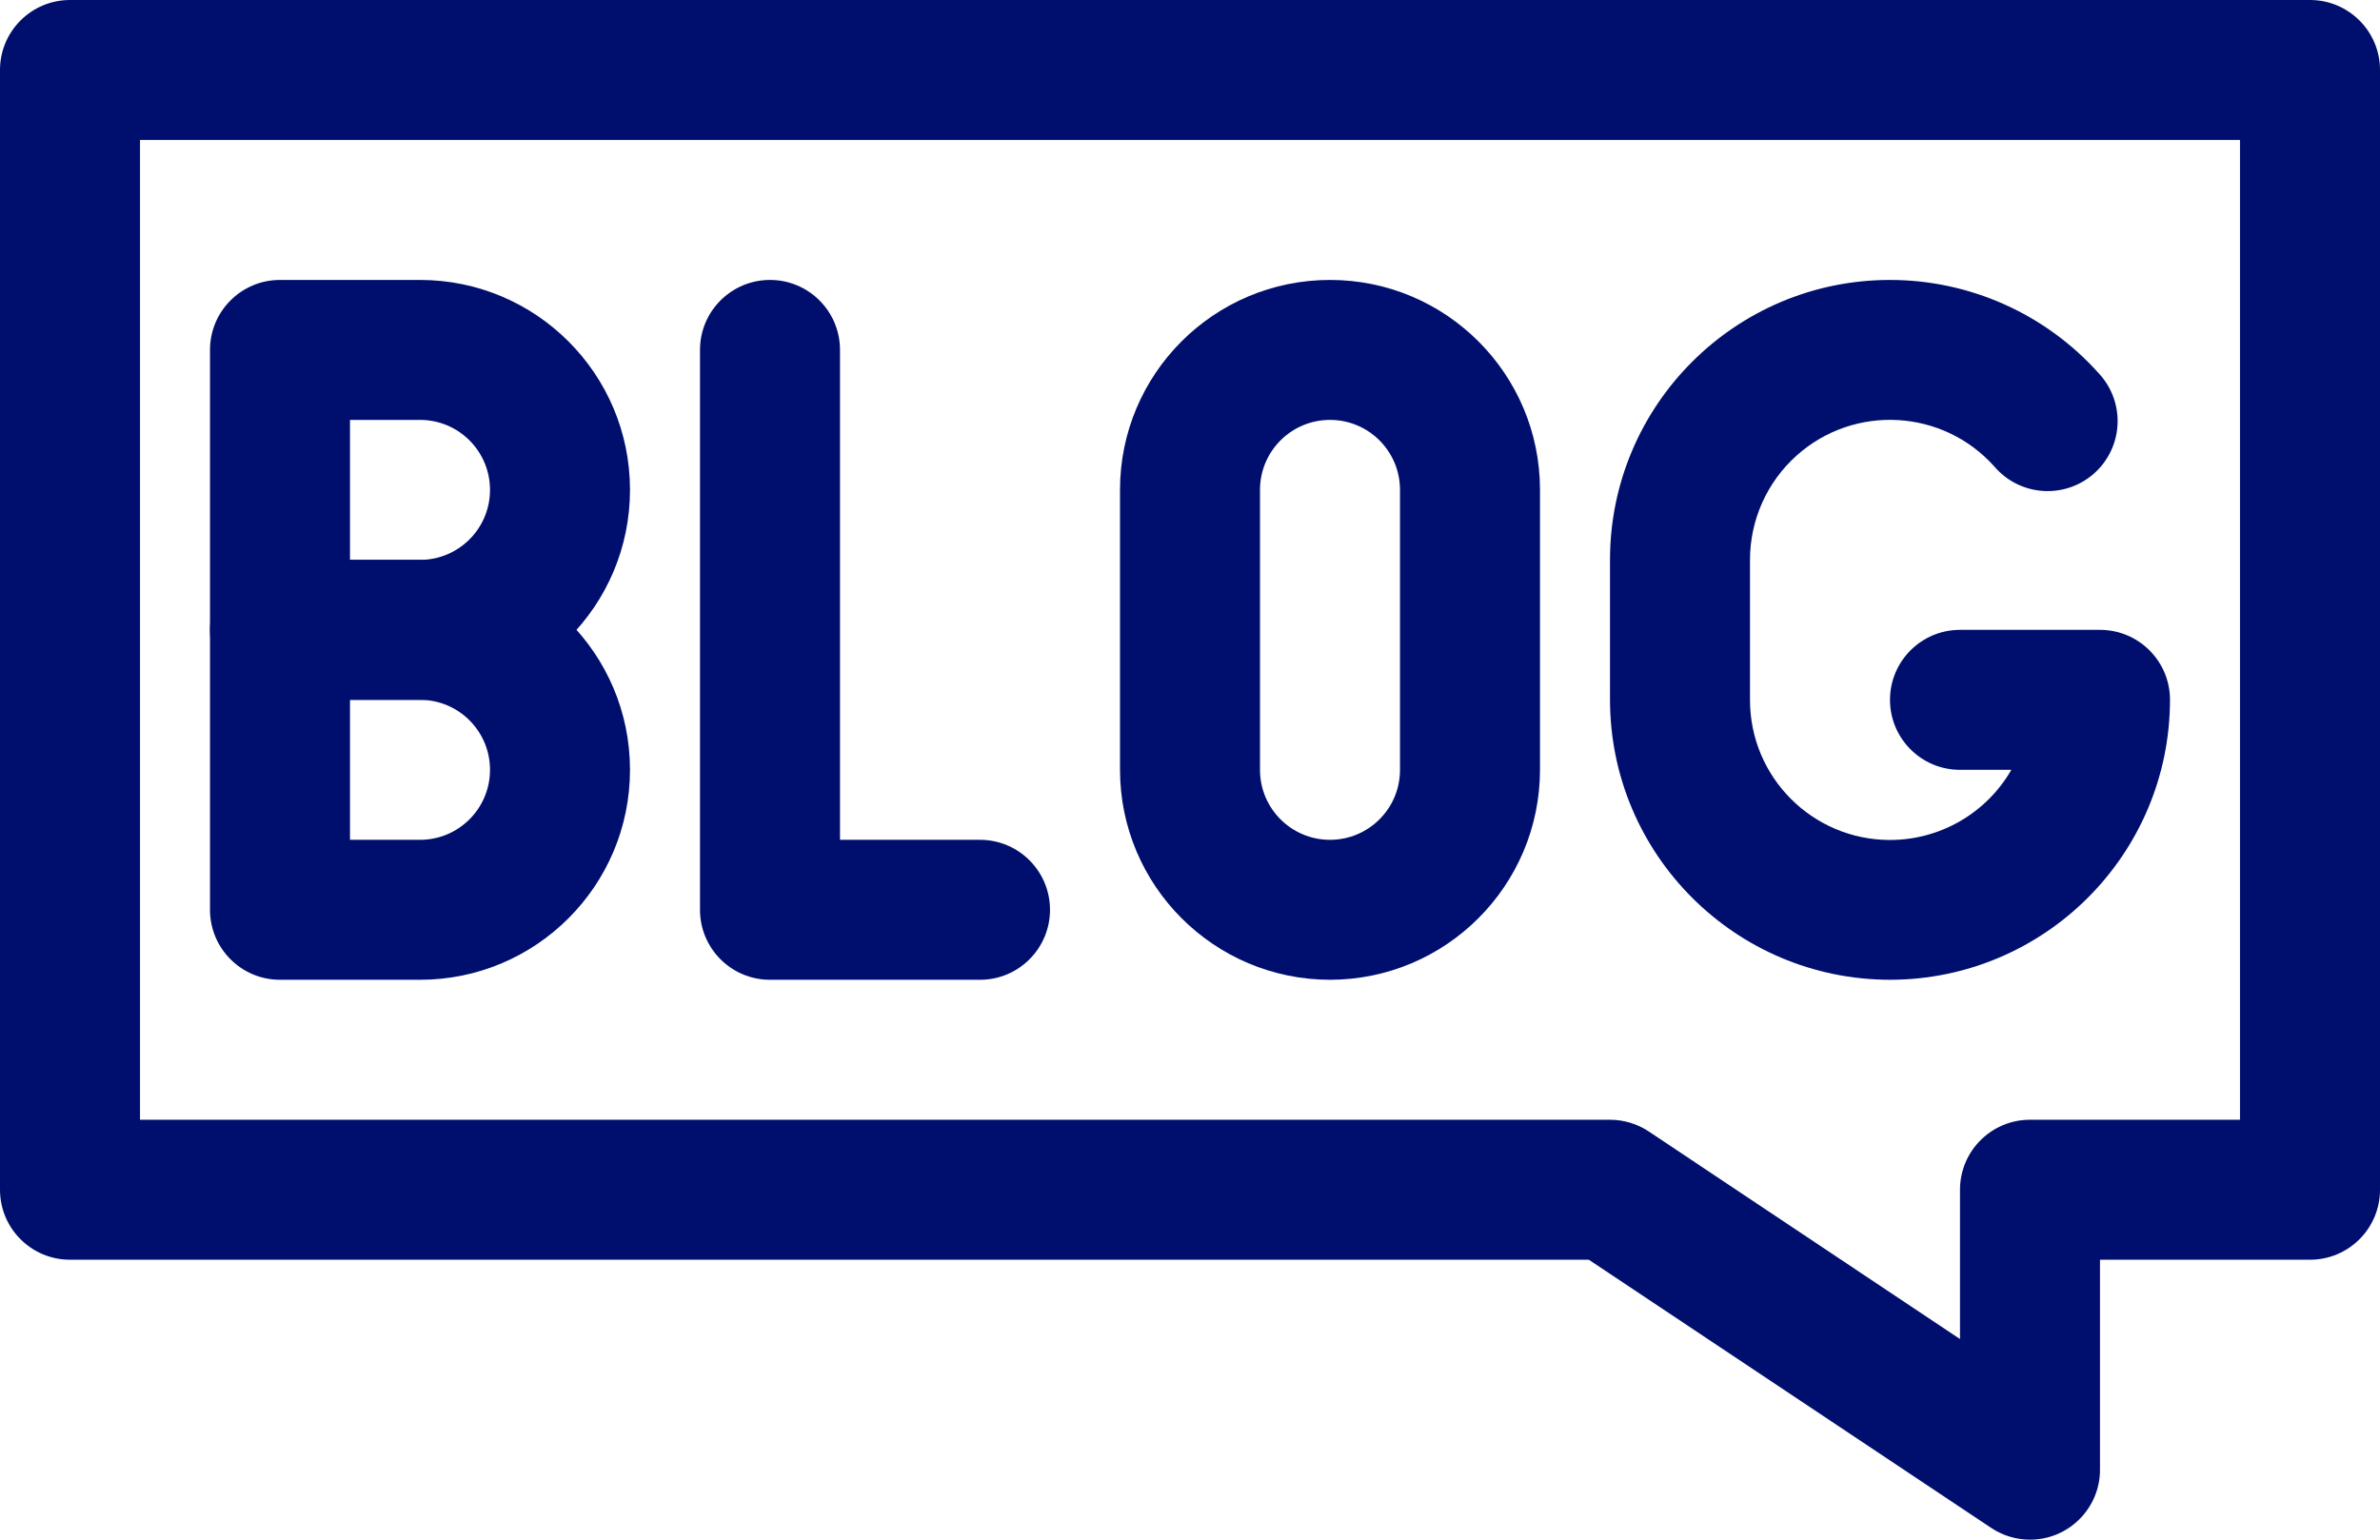 <?xml version="1.0" encoding="UTF-8" standalone="no"?><svg xmlns="http://www.w3.org/2000/svg" xmlns:xlink="http://www.w3.org/1999/xlink" fill="#000f6d" height="330" preserveAspectRatio="xMidYMid meet" version="1" viewBox="20.0 110.0 510.0 330.0" width="510" zoomAndPan="magnify"><g><g id="change1_1"><path d="M455,440c-2.961,0-5.856-0.877-8.32-2.52L360.46,380H35c-8.284,0-15-6.716-15-15l0,0V125c0-8.284,6.716-15,15-15h480 c8.284,0,15,6.716,15,15v240c0,8.284-6.716,15-15,15l0,0h-45v45C470,433.284,463.284,440,455,440z M50,350h315 c2.961,0,5.856,0.877,8.32,2.52L440,397v-32c0-8.284,6.716-15,15-15l0,0h45V140H50V350z"/><path d="M110,260H80c-8.284,0-15-6.716-15-15l0,0v-60c0-8.284,6.716-15,15-15l0,0h30c24.853,0,45,20.147,45,45 S134.853,260,110,260z M95,230h15c8.284,0,15-6.716,15-15s-6.716-15-15-15H95V230z"/><path d="M110,320H80c-8.284,0-15-6.716-15-15l0,0v-60c0-8.284,6.716-15,15-15l0,0h30c24.853,0,45,20.147,45,45 S134.853,320,110,320z M95,290h15c8.284,0,15-6.716,15-15s-6.716-15-15-15H95V290z"/><path d="M230,320h-45c-8.284,0-15-6.716-15-15l0,0V185c0-8.284,6.716-15,15-15s15,6.716,15,15v105h30c8.284,0,15,6.716,15,15 S238.284,320,230,320z"/><path d="M305,320c-24.841-0.028-44.972-20.159-45-45v-60c0-24.853,20.147-45,45-45s45,20.147,45,45v60 C349.972,299.841,329.841,319.972,305,320z M305,200c-8.284,0-15,6.716-15,15l0,0v60c0,8.284,6.716,15,15,15s15-6.716,15-15v-60 C320,206.716,313.284,200,305,200L305,200z"/><path d="M425,320c-33.121-0.039-59.961-26.879-60-60v-30c0.001-33.137,26.864-59.999,60.002-59.998 c17.072,0,33.336,7.274,44.718,19.998c5.665,6.045,5.357,15.537-0.687,21.202c-6.045,5.665-15.537,5.357-21.202-0.687 c-0.157-0.168-0.311-0.34-0.461-0.515c-11.04-12.355-30.005-13.42-42.36-2.38c-6.372,5.694-10.013,13.835-10.01,22.38v30 c-0.018,16.569,13.398,30.015,29.967,30.033C435.71,290.045,445.64,284.311,451,275h-11c-8.284,0-15-6.716-15-15s6.716-15,15-15 h30c8.284,0,15,6.716,15,15l0,0C484.961,293.121,458.121,319.961,425,320z"/></g></g></svg>